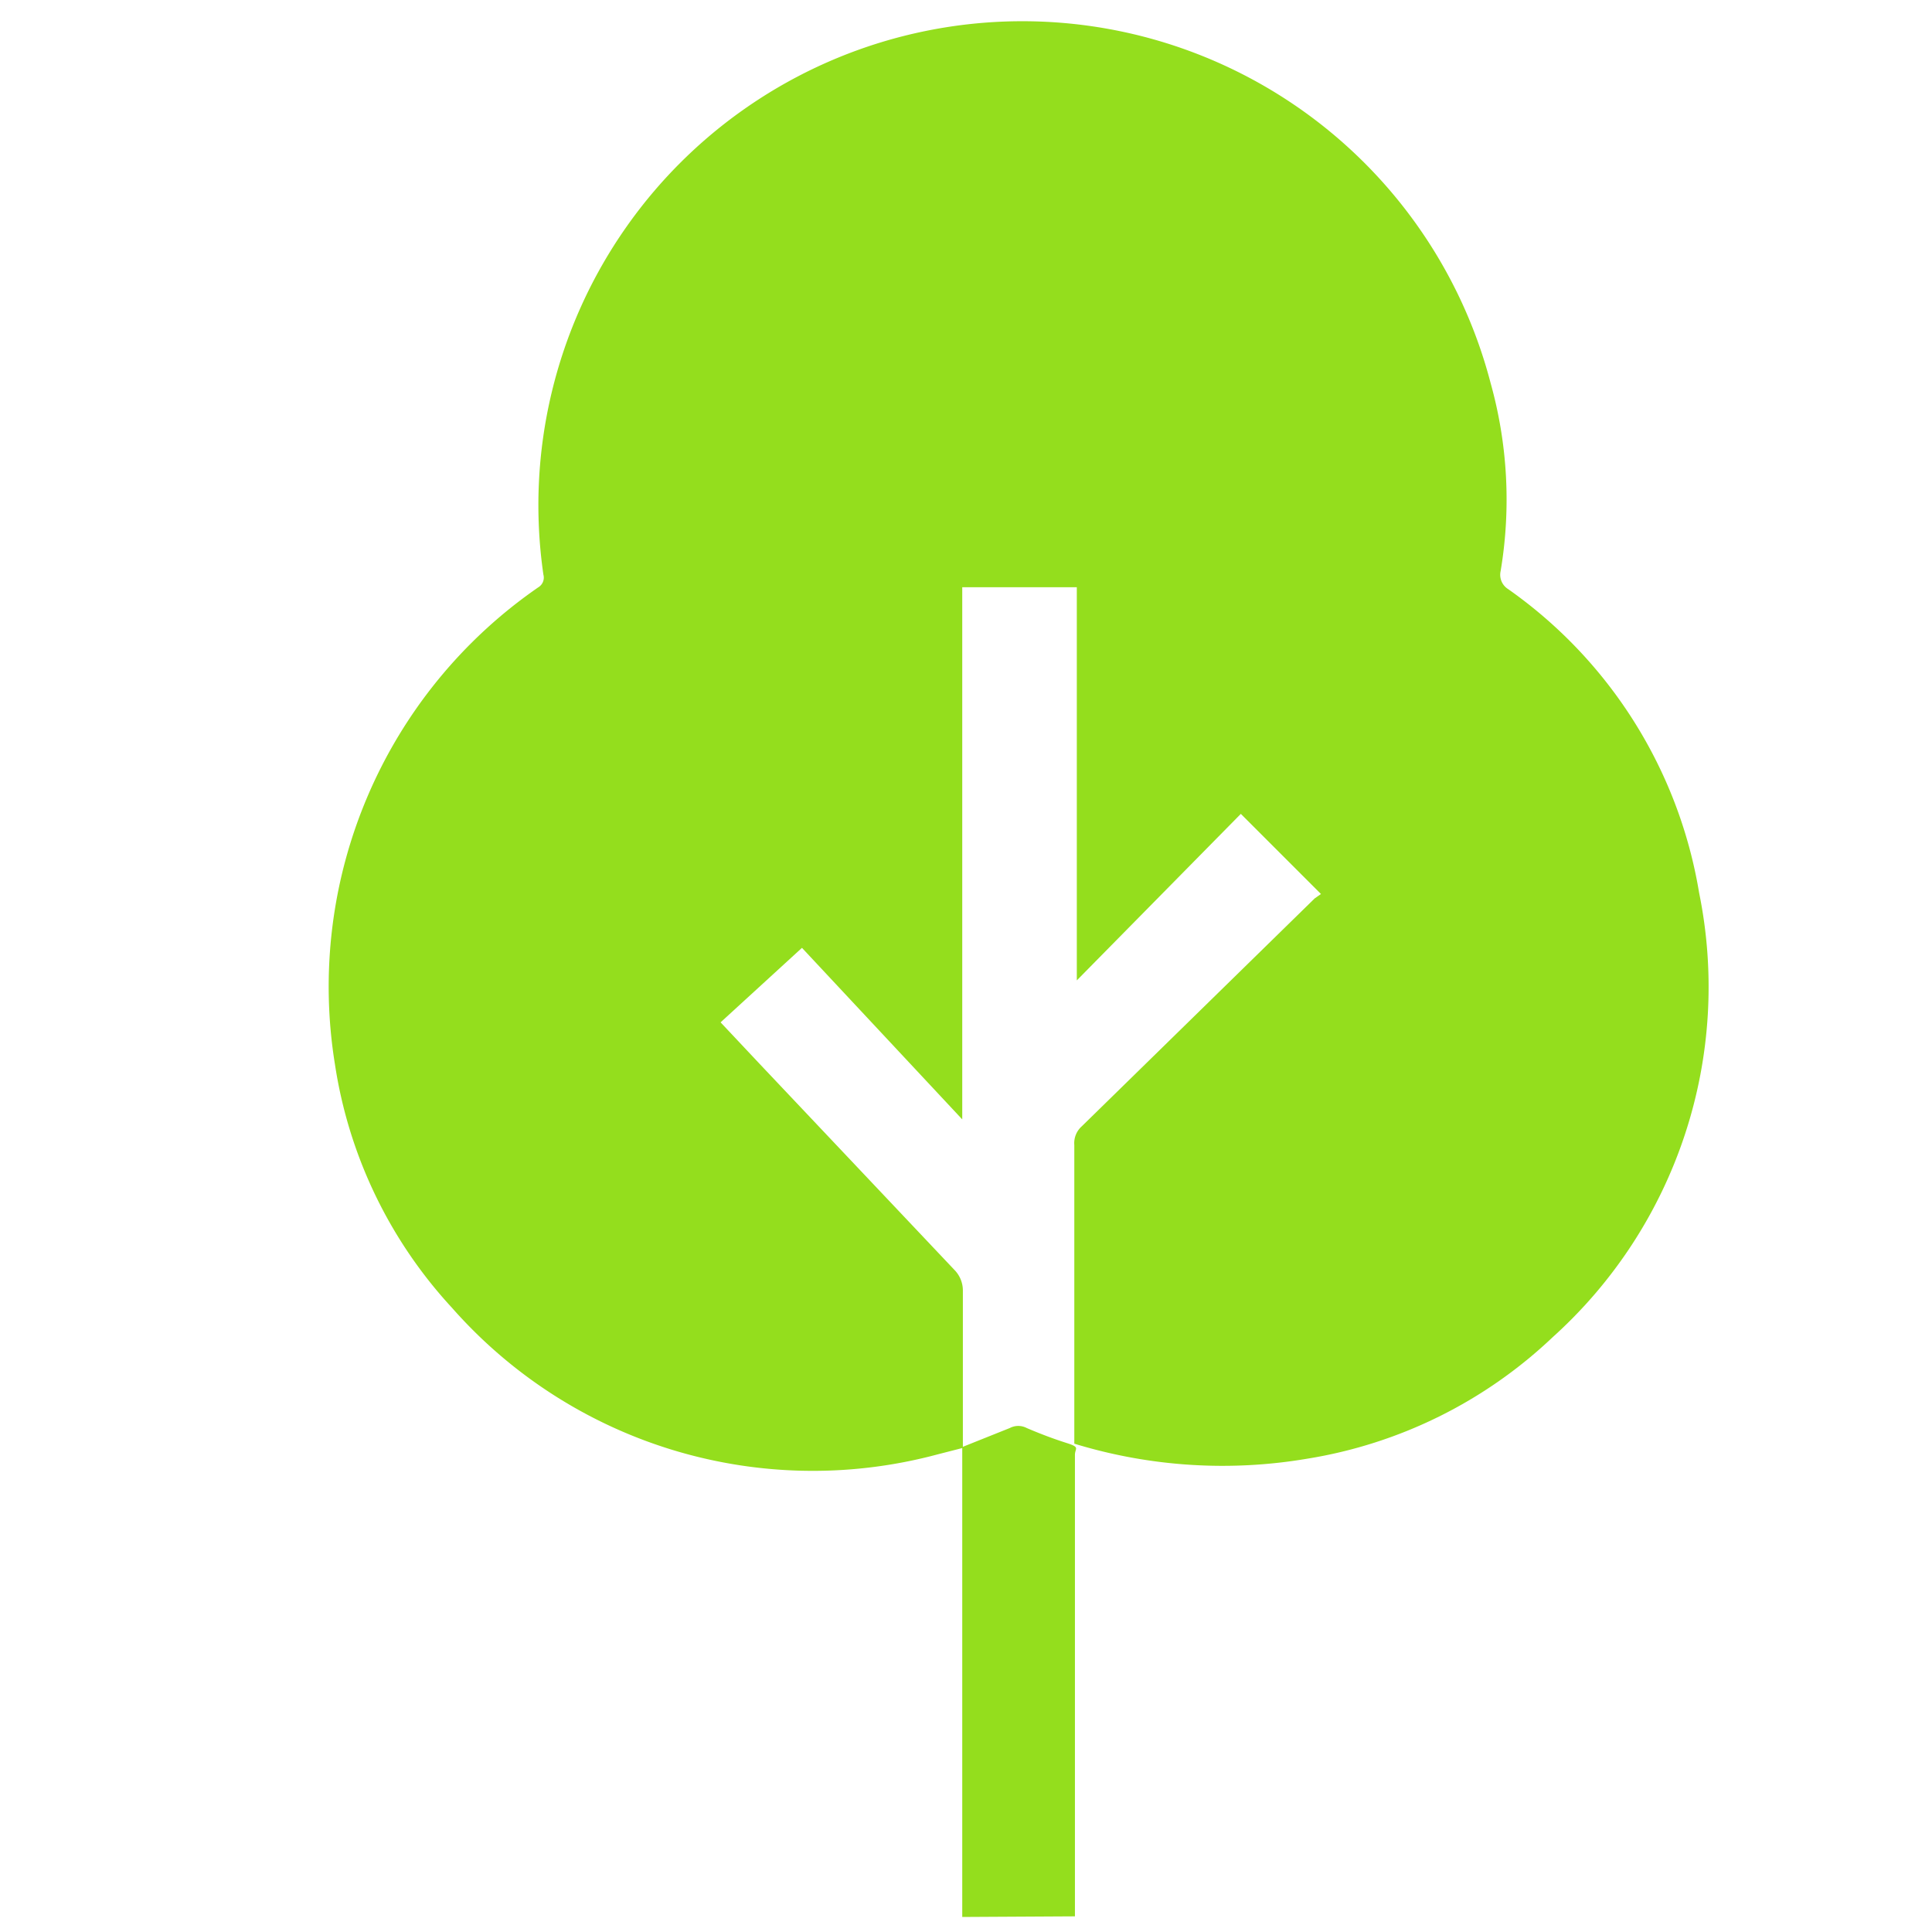 <svg xmlns="http://www.w3.org/2000/svg" viewBox="0 0 30.86 30.86"><defs><style>.cls-1{fill:none;}.cls-2{fill:#94de1d;}</style></defs><g id="Capa_2" data-name="Capa 2"><g id="Capa_1-2" data-name="Capa 1"><rect class="cls-1" width="30.86" height="30.86"/><path class="cls-2" d="M15.37,30.62V23.13l-.39.1a7.68,7.68,0,0,1-7.76-2.34A7.35,7.35,0,0,1,5.35,17,7.75,7.75,0,0,1,8.6,9.38a.18.18,0,0,0,.08-.2A7.73,7.73,0,0,1,23.81,6.12a6.91,6.91,0,0,1,.16,3,.27.27,0,0,0,.12.29,7.41,7.41,0,0,1,3.05,4.85,7.53,7.53,0,0,1-2.34,7.1,7.4,7.4,0,0,1-3.92,1.94,8.09,8.09,0,0,1-3.72-.24V18.29a.36.36,0,0,1,.12-.3L21,14.35l.1-.07L19.82,13,17.2,15.66l0,0V9.38H15.37v8.5l-2.56-2.74-1.3,1.19.63.67,3.12,3.3a.47.47,0,0,1,.12.31c0,.78,0,1.55,0,2.33v.17l.75-.3a.29.29,0,0,1,.27,0c.21.09.42.17.64.24s.13.08.13.19v7.37Z"/></g></g></svg>